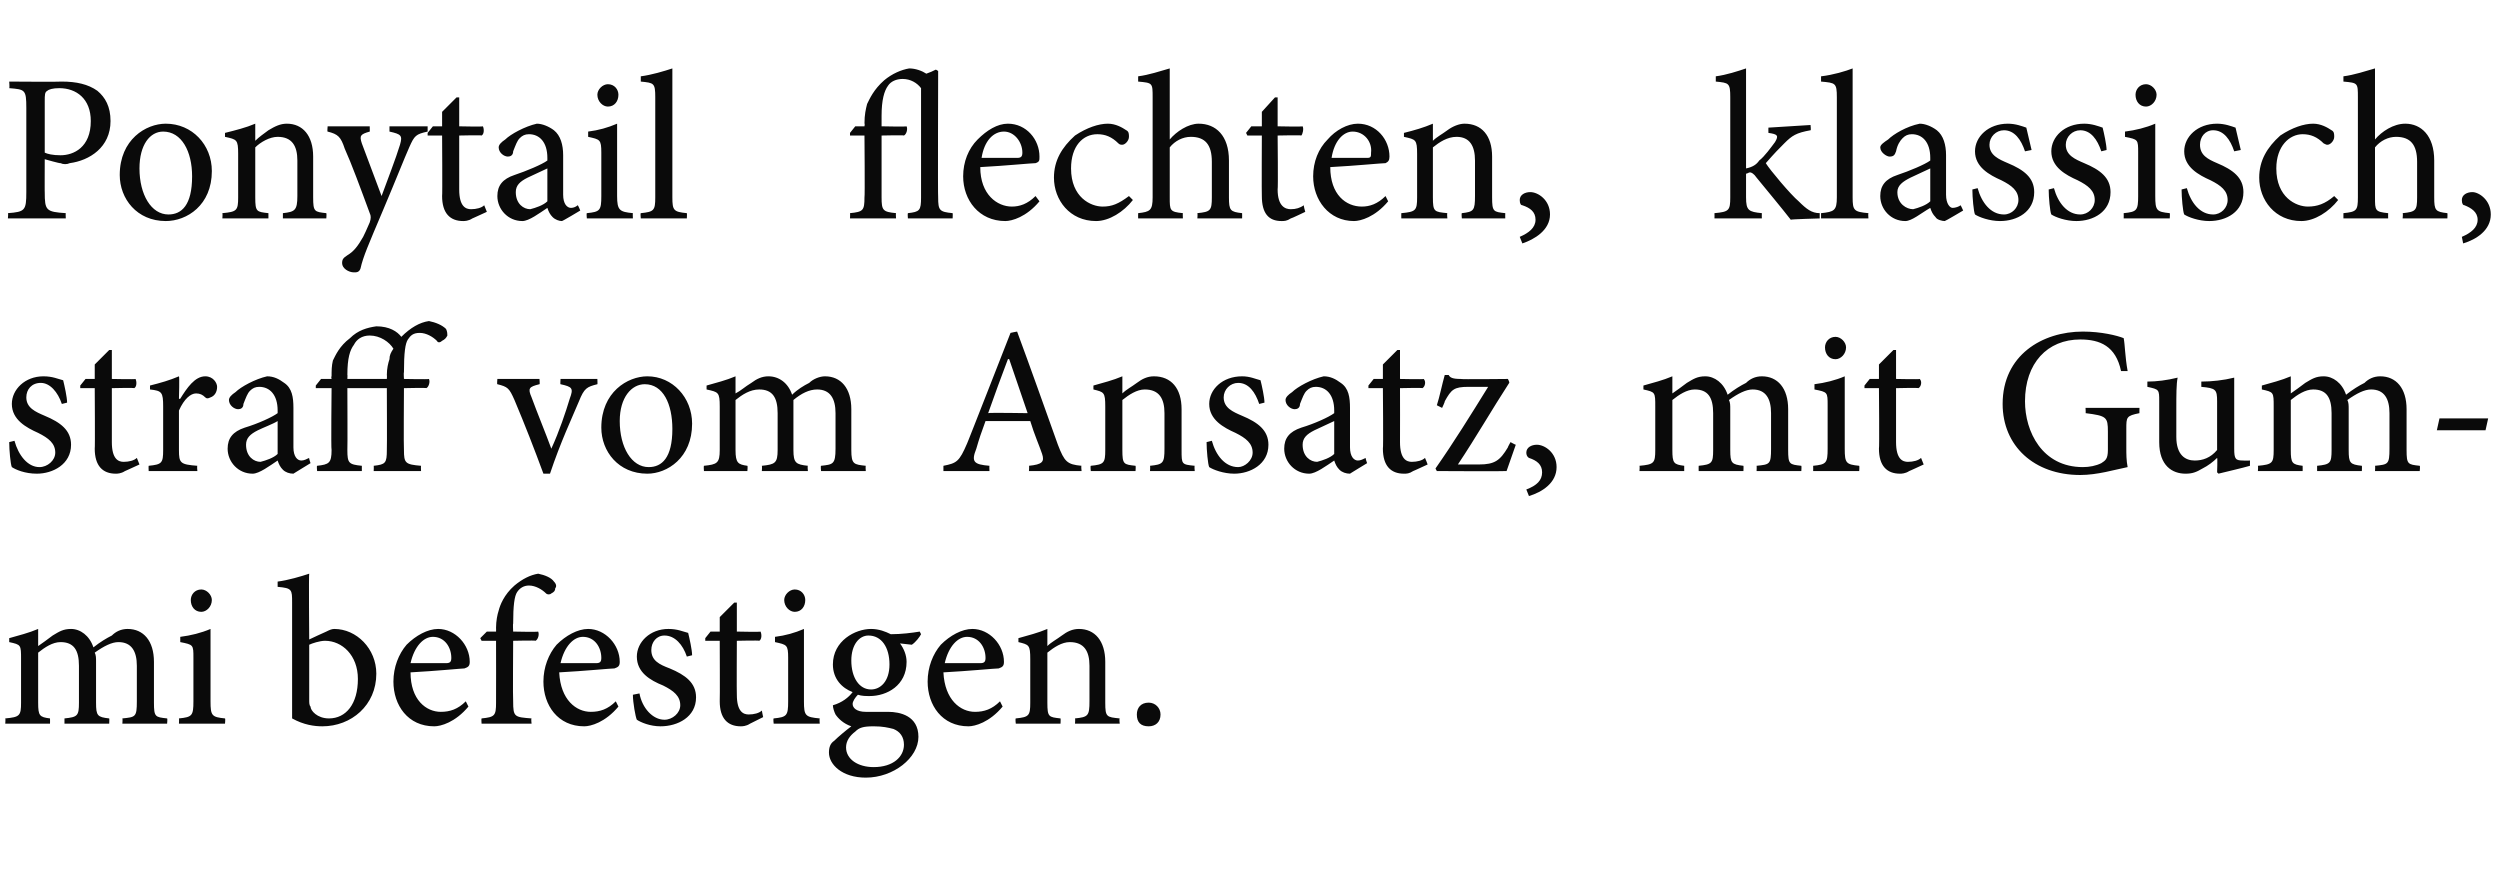 <?xml version="1.0" standalone="no"?><!DOCTYPE svg PUBLIC "-//W3C//DTD SVG 1.1//EN" "http://www.w3.org/Graphics/SVG/1.1/DTD/svg11.dtd"><svg xmlns="http://www.w3.org/2000/svg" version="1.1" width="190px" height="66.4px" viewBox="0 -5 190 66.4" style="top:-5px">  <desc>Ponytail flechten, klassisch, straff vom Ansatz, mit Gummi befestigen.</desc>  <defs/>  <g id="Polygon92281">    <path d="M 9.3 50 C 9.3 50 9.33 49.62 9.3 49.6 C 10.3 49.5 10.4 49.5 10.4 48.3 C 10.4 48.3 10.4 45.6 10.4 45.6 C 10.4 44.5 10 43.8 9 43.8 C 8.5 43.8 7.9 44.1 7.2 44.6 C 7.3 44.8 7.3 45 7.3 45.3 C 7.3 45.3 7.3 48.4 7.3 48.4 C 7.3 49.4 7.4 49.5 8.3 49.6 C 8.32 49.62 8.3 50 8.3 50 L 4.9 50 C 4.9 50 4.9 49.62 4.9 49.6 C 5.9 49.5 6 49.4 6 48.4 C 6 48.4 6 45.6 6 45.6 C 6 44.4 5.6 43.8 4.6 43.8 C 4 43.8 3.4 44.2 2.9 44.6 C 2.9 44.6 2.9 48.4 2.9 48.4 C 2.9 49.4 3 49.5 3.8 49.6 C 3.81 49.62 3.8 50 3.8 50 L 0.4 50 C 0.4 50 0.43 49.62 0.4 49.6 C 1.5 49.5 1.6 49.4 1.6 48.4 C 1.6 48.4 1.6 45.1 1.6 45.1 C 1.6 44 1.6 44 0.7 43.8 C 0.7 43.8 0.7 43.5 0.7 43.5 C 1.4 43.3 2.2 43.1 2.9 42.8 C 2.9 42.8 2.9 44.1 2.9 44.1 C 3.2 43.9 3.6 43.6 4 43.3 C 4.5 43 4.8 42.8 5.4 42.8 C 6.1 42.8 6.8 43.3 7.1 44.2 C 7.6 43.8 8.1 43.5 8.5 43.3 C 8.8 43 9.2 42.8 9.7 42.8 C 10.9 42.8 11.7 43.7 11.7 45.3 C 11.7 45.3 11.7 48.4 11.7 48.4 C 11.7 49.5 11.8 49.5 12.7 49.6 C 12.74 49.62 12.7 50 12.7 50 L 9.3 50 Z M 14.5 40.6 C 14.5 40.2 14.8 39.8 15.3 39.8 C 15.7 39.8 16.1 40.2 16.1 40.6 C 16.1 41.1 15.7 41.5 15.3 41.5 C 14.8 41.5 14.5 41.1 14.5 40.6 Z M 13.6 50 C 13.6 50 13.62 49.62 13.6 49.6 C 14.6 49.5 14.7 49.4 14.7 48.3 C 14.7 48.3 14.7 45 14.7 45 C 14.7 44 14.7 44 13.7 43.8 C 13.7 43.8 13.7 43.4 13.7 43.4 C 14.5 43.3 15.3 43.1 16 42.8 C 16 42.8 16 48.3 16 48.3 C 16 49.4 16.1 49.5 17.1 49.6 C 17.14 49.62 17.1 50 17.1 50 L 13.6 50 Z M 24.8 43 C 25 42.9 25.2 42.8 25.4 42.8 C 27.1 42.8 28.6 44.3 28.6 46.2 C 28.6 48.6 26.7 50.2 24.5 50.2 C 23.9 50.2 23.1 50.1 22.2 49.6 C 22.2 49.6 22.2 40.8 22.2 40.8 C 22.2 39.8 22.2 39.7 21.1 39.6 C 21.1 39.6 21.1 39.2 21.1 39.2 C 21.9 39.1 22.9 38.8 23.5 38.6 C 23.46 38.64 23.5 43.6 23.5 43.6 C 23.5 43.6 24.75 43.01 24.8 43 Z M 23.5 48.2 C 23.5 48.4 23.5 48.6 23.6 48.7 C 23.6 49 24.1 49.6 25 49.6 C 26.3 49.6 27.2 48.5 27.2 46.6 C 27.2 44.8 26 43.7 24.7 43.7 C 24.3 43.7 23.7 43.9 23.5 44 C 23.5 44 23.5 48.2 23.5 48.2 Z M 35.6 48.7 C 34.6 49.9 33.5 50.2 33 50.2 C 31 50.2 29.9 48.6 29.9 46.8 C 29.9 45.7 30.3 44.7 30.9 44 C 31.6 43.3 32.5 42.8 33.3 42.8 C 34.6 42.8 35.7 44 35.7 45.3 C 35.7 45.6 35.6 45.7 35.3 45.8 C 35.1 45.8 33.1 46 31.2 46.1 C 31.2 48.2 32.4 49.1 33.5 49.1 C 34.2 49.1 34.8 48.9 35.4 48.3 C 35.4 48.3 35.6 48.7 35.6 48.7 Z M 31.2 45.4 C 32.1 45.4 33 45.4 33.9 45.4 C 34.2 45.4 34.3 45.3 34.3 45 C 34.3 44.2 33.8 43.4 32.9 43.4 C 32.2 43.4 31.5 44.1 31.2 45.4 Z M 37.7 43 C 37.7 43 37.71 42.69 37.7 42.7 C 37.7 42.2 37.8 41.7 37.9 41.4 C 38 41 38.3 40.2 39.1 39.5 C 39.7 39 40.3 38.7 40.9 38.6 C 41.4 38.7 41.9 38.9 42.1 39.2 C 42.3 39.4 42.3 39.6 42.2 39.7 C 42.2 39.9 42.1 40 41.9 40.1 C 41.8 40.2 41.6 40.2 41.5 40.1 C 41.2 39.8 40.7 39.5 40.2 39.5 C 39.8 39.5 39.5 39.7 39.3 40 C 39.1 40.3 39 41 39 42.4 C 38.97 42.4 39 43 39 43 C 39 43 40.86 43.04 40.9 43 C 41 43.2 40.9 43.6 40.7 43.7 C 40.7 43.66 39 43.7 39 43.7 C 39 43.7 38.97 48.27 39 48.3 C 39 49.5 39.1 49.5 40.4 49.6 C 40.35 49.63 40.4 50 40.4 50 L 36.6 50 C 36.6 50 36.57 49.62 36.6 49.6 C 37.6 49.5 37.7 49.4 37.7 48.4 C 37.71 48.38 37.7 43.7 37.7 43.7 L 36.6 43.7 L 36.5 43.5 L 37 43 L 37.7 43 Z M 47 48.7 C 46 49.9 44.9 50.2 44.4 50.2 C 42.4 50.2 41.3 48.6 41.3 46.8 C 41.3 45.7 41.7 44.7 42.3 44 C 43 43.3 43.9 42.8 44.7 42.8 C 46 42.8 47.1 44 47.1 45.3 C 47.1 45.6 47 45.7 46.7 45.8 C 46.4 45.8 44.4 46 42.5 46.1 C 42.6 48.2 43.8 49.1 44.9 49.1 C 45.6 49.1 46.2 48.9 46.8 48.3 C 46.8 48.3 47 48.7 47 48.7 Z M 42.6 45.4 C 43.5 45.4 44.4 45.4 45.3 45.4 C 45.6 45.4 45.7 45.3 45.7 45 C 45.7 44.2 45.2 43.4 44.3 43.4 C 43.6 43.4 42.9 44.1 42.6 45.4 Z M 52.2 44.9 C 51.9 44 51.3 43.3 50.5 43.3 C 49.9 43.3 49.5 43.8 49.5 44.4 C 49.5 45.2 50.1 45.5 50.9 45.8 C 52.1 46.3 52.9 46.9 52.9 48 C 52.9 49.5 51.5 50.2 50.2 50.2 C 49.4 50.2 48.7 49.9 48.4 49.7 C 48.3 49.5 48.1 48.4 48.1 47.8 C 48.1 47.8 48.6 47.7 48.6 47.7 C 48.8 48.8 49.6 49.7 50.5 49.7 C 51.1 49.7 51.7 49.2 51.7 48.6 C 51.7 47.9 51.2 47.5 50.4 47.1 C 49.4 46.7 48.4 46.1 48.4 44.9 C 48.4 43.8 49.4 42.8 50.8 42.8 C 51.5 42.8 51.9 43 52.3 43.1 C 52.4 43.5 52.6 44.4 52.6 44.8 C 52.6 44.8 52.2 44.9 52.2 44.9 Z M 57 50 C 56.7 50.2 56.4 50.2 56.3 50.2 C 55.3 50.2 54.7 49.6 54.7 48.3 C 54.72 48.32 54.7 43.7 54.7 43.7 L 53.6 43.7 L 53.6 43.5 L 54 43 L 54.7 43 L 54.7 41.9 L 55.8 40.8 L 56 40.8 L 56 43 C 56 43 57.79 43.04 57.8 43 C 57.9 43.2 57.9 43.6 57.7 43.7 C 57.69 43.66 56 43.7 56 43.7 C 56 43.7 55.98 47.78 56 47.8 C 56 49.1 56.5 49.3 56.9 49.3 C 57.3 49.3 57.7 49.2 57.9 49 C 57.9 49.04 58 49.5 58 49.5 C 58 49.5 56.96 50.02 57 50 Z M 59.6 40.6 C 59.6 40.2 60 39.8 60.4 39.8 C 60.9 39.8 61.2 40.2 61.2 40.6 C 61.2 41.1 60.9 41.5 60.4 41.5 C 60 41.5 59.6 41.1 59.6 40.6 Z M 58.8 50 C 58.8 50 58.75 49.62 58.8 49.6 C 59.8 49.5 59.9 49.4 59.9 48.3 C 59.9 48.3 59.9 45 59.9 45 C 59.9 44 59.8 44 58.9 43.8 C 58.9 43.8 58.9 43.4 58.9 43.4 C 59.7 43.3 60.4 43.1 61.1 42.8 C 61.1 42.8 61.1 48.3 61.1 48.3 C 61.1 49.4 61.2 49.5 62.3 49.6 C 62.27 49.62 62.3 50 62.3 50 L 58.8 50 Z M 70 43.2 C 69.9 43.4 69.6 43.8 69.3 44 C 69.3 44 68.4 43.9 68.4 43.9 C 68.7 44.3 68.9 44.8 68.9 45.3 C 68.9 47.1 67.4 47.9 66.1 47.9 C 65.8 47.9 65.5 47.9 65.2 47.8 C 65 48 64.8 48.3 64.8 48.5 C 64.8 48.8 65.1 49.1 65.8 49.1 C 66.4 49.1 66.9 49.1 67.5 49.1 C 68.4 49.1 69.8 49.4 69.8 51 C 69.8 52.6 67.9 54.1 65.8 54.1 C 64 54.1 63 53.1 63 52.2 C 63 51.8 63.1 51.5 63.4 51.3 C 63.7 51 64.3 50.5 64.7 50.2 C 64.1 50 63.7 49.6 63.5 49.3 C 63.4 49.1 63.3 48.8 63.3 48.6 C 64 48.4 64.5 48 64.8 47.6 C 64 47.3 63.3 46.6 63.3 45.5 C 63.3 43.7 65 42.8 66.2 42.8 C 66.8 42.8 67.3 43 67.7 43.2 C 68.5 43.2 69.3 43.1 69.9 43 C 69.9 43 70 43.2 70 43.2 Z M 64.7 45.2 C 64.7 46.5 65.3 47.4 66.2 47.4 C 66.9 47.4 67.6 46.8 67.6 45.5 C 67.6 44.2 67 43.3 66 43.3 C 65.3 43.3 64.7 44 64.7 45.2 Z M 65 50.6 C 64.6 50.9 64.3 51.3 64.3 51.8 C 64.3 52.7 65.2 53.3 66.4 53.3 C 67.9 53.3 68.7 52.5 68.7 51.6 C 68.7 51 68.4 50.6 67.9 50.4 C 67.5 50.3 67.1 50.2 66.4 50.2 C 65.6 50.2 65.3 50.3 65 50.6 Z M 76.2 48.7 C 75.2 49.9 74.1 50.2 73.6 50.2 C 71.6 50.2 70.5 48.6 70.5 46.8 C 70.5 45.7 70.9 44.7 71.5 44 C 72.2 43.3 73.1 42.8 73.9 42.8 C 75.2 42.8 76.3 44 76.3 45.3 C 76.3 45.6 76.2 45.7 75.9 45.8 C 75.6 45.8 73.6 46 71.7 46.1 C 71.8 48.2 73 49.1 74.1 49.1 C 74.8 49.1 75.4 48.9 76 48.3 C 76 48.3 76.2 48.7 76.2 48.7 Z M 71.8 45.4 C 72.7 45.4 73.6 45.4 74.5 45.4 C 74.8 45.4 74.9 45.3 74.9 45 C 74.9 44.2 74.4 43.4 73.5 43.4 C 72.8 43.4 72.1 44.1 71.8 45.4 Z M 81.7 50 C 81.7 50 81.73 49.62 81.7 49.6 C 82.7 49.5 82.8 49.4 82.8 48.3 C 82.8 48.3 82.8 45.6 82.8 45.6 C 82.8 44.5 82.4 43.8 81.3 43.8 C 80.7 43.8 80.1 44.2 79.6 44.6 C 79.6 44.6 79.6 48.4 79.6 48.4 C 79.6 49.5 79.7 49.5 80.6 49.6 C 80.62 49.62 80.6 50 80.6 50 L 77.2 50 C 77.2 50 77.15 49.62 77.2 49.6 C 78.2 49.5 78.3 49.4 78.3 48.4 C 78.3 48.4 78.3 45.1 78.3 45.1 C 78.3 44 78.2 44 77.4 43.8 C 77.4 43.8 77.4 43.5 77.4 43.5 C 78.1 43.3 78.9 43.1 79.6 42.8 C 79.6 42.8 79.6 44.1 79.6 44.1 C 79.9 43.8 80.3 43.6 80.7 43.3 C 81.1 43 81.5 42.8 82 42.8 C 83.2 42.8 84 43.7 84 45.3 C 84 45.3 84 48.4 84 48.4 C 84 49.5 84.1 49.5 85.1 49.6 C 85.05 49.62 85.1 50 85.1 50 L 81.7 50 Z M 86.4 49.3 C 86.4 48.8 86.7 48.4 87.3 48.4 C 87.8 48.4 88.2 48.8 88.2 49.3 C 88.2 49.9 87.8 50.2 87.3 50.2 C 86.7 50.2 86.4 49.9 86.4 49.3 Z " stroke="none" fill="#0a0a0a"/>  </g>  <g id="Polygon92280">    <path d="M 4.7 25.7 C 4.4 24.8 3.8 24.1 3.1 24.1 C 2.4 24.1 2 24.6 2 25.2 C 2 26 2.7 26.3 3.4 26.6 C 4.6 27.1 5.4 27.7 5.4 28.8 C 5.4 30.3 4 31 2.8 31 C 1.9 31 1.2 30.7 0.9 30.5 C 0.8 30.3 0.7 29.2 0.7 28.6 C 0.7 28.6 1.1 28.5 1.1 28.5 C 1.4 29.6 2.1 30.5 3 30.5 C 3.6 30.5 4.2 30 4.2 29.4 C 4.2 28.7 3.7 28.3 2.9 27.9 C 2 27.5 0.9 26.9 0.9 25.7 C 0.9 24.6 1.9 23.6 3.3 23.6 C 4 23.6 4.4 23.8 4.8 23.9 C 4.9 24.3 5.1 25.2 5.1 25.6 C 5.1 25.6 4.7 25.7 4.7 25.7 Z M 9.5 30.8 C 9.2 31 8.9 31 8.8 31 C 7.8 31 7.2 30.4 7.2 29.1 C 7.23 29.12 7.2 24.5 7.2 24.5 L 6.1 24.5 L 6.1 24.3 L 6.5 23.8 L 7.2 23.8 L 7.2 22.7 L 8.3 21.6 L 8.5 21.6 L 8.5 23.8 C 8.5 23.8 10.3 23.84 10.3 23.8 C 10.4 24 10.4 24.4 10.2 24.5 C 10.21 24.46 8.5 24.5 8.5 24.5 C 8.5 24.5 8.5 28.58 8.5 28.6 C 8.5 29.9 9 30.1 9.4 30.1 C 9.8 30.1 10.2 30 10.4 29.8 C 10.42 29.84 10.6 30.3 10.6 30.3 C 10.6 30.3 9.47 30.82 9.5 30.8 Z M 13.7 25.3 C 14.2 24.5 14.8 23.6 15.6 23.6 C 16.2 23.6 16.5 24.1 16.5 24.4 C 16.5 24.8 16.3 25.1 16 25.2 C 15.8 25.3 15.7 25.3 15.6 25.2 C 15.4 25 15.2 24.9 14.9 24.9 C 14.5 24.9 14 25.3 13.6 26.2 C 13.6 26.2 13.6 29.2 13.6 29.2 C 13.6 30.2 13.7 30.3 15 30.4 C 14.96 30.42 15 30.8 15 30.8 L 11.3 30.8 C 11.3 30.8 11.28 30.42 11.3 30.4 C 12.3 30.3 12.4 30.2 12.4 29.2 C 12.4 29.2 12.4 25.9 12.4 25.9 C 12.4 24.8 12.3 24.7 11.4 24.6 C 11.4 24.6 11.4 24.3 11.4 24.3 C 12.2 24.1 12.9 23.9 13.6 23.6 C 13.65 23.6 13.6 25.3 13.6 25.3 C 13.6 25.3 13.68 25.34 13.7 25.3 Z M 22.3 31 C 22 31 21.7 30.9 21.5 30.7 C 21.3 30.5 21.2 30.3 21.1 30 C 20.5 30.4 19.7 31 19.2 31 C 18.1 31 17.3 30.1 17.3 29.1 C 17.3 28.3 17.7 27.8 18.6 27.5 C 19.6 27.2 20.7 26.7 21.1 26.4 C 21.1 26.4 21.1 26.2 21.1 26.2 C 21.1 25 20.5 24.4 19.7 24.4 C 19.4 24.4 19.2 24.5 19 24.7 C 18.8 24.9 18.7 25.2 18.5 25.7 C 18.5 26 18.3 26.1 18.1 26.1 C 17.8 26.1 17.4 25.8 17.4 25.4 C 17.4 25.2 17.6 25 17.9 24.8 C 18.3 24.4 19.4 23.8 20.3 23.6 C 20.8 23.6 21.2 23.8 21.6 24.1 C 22.2 24.5 22.3 25.2 22.3 26 C 22.3 26 22.3 29 22.3 29 C 22.3 29.7 22.6 30 22.9 30 C 23.1 30 23.3 29.9 23.5 29.8 C 23.46 29.79 23.6 30.2 23.6 30.2 C 23.6 30.2 22.26 31.02 22.3 31 Z M 21.1 27 C 20.8 27.2 20 27.5 19.6 27.7 C 19 28 18.7 28.3 18.7 28.8 C 18.7 29.7 19.3 30.1 19.8 30.1 C 20.2 30 20.8 29.8 21.1 29.5 C 21.1 29.5 21.1 27 21.1 27 Z M 25.2 23.6 C 25.2 23.2 25.2 22.8 25.3 22.4 C 25.5 22 25.8 21.3 26.6 20.7 C 27.2 20.1 27.9 19.9 28.6 19.8 C 29.6 19.8 30.2 20.2 30.5 20.6 C 31.2 19.9 31.9 19.5 32.6 19.4 C 33.1 19.5 33.6 19.7 33.9 20 C 34 20.2 34 20.4 34 20.5 C 33.9 20.7 33.8 20.8 33.6 20.9 C 33.5 21 33.3 21.1 33.2 20.9 C 32.9 20.6 32.4 20.3 31.9 20.3 C 31.4 20.3 31.2 20.5 31 20.8 C 30.8 21.1 30.7 21.8 30.7 23.3 C 30.67 23.3 30.7 23.8 30.7 23.8 C 30.7 23.8 32.59 23.84 32.6 23.8 C 32.7 24 32.6 24.4 32.4 24.5 C 32.45 24.46 30.7 24.5 30.7 24.5 C 30.7 24.5 30.67 29.17 30.7 29.2 C 30.7 30.2 30.8 30.3 32 30.4 C 31.98 30.43 32 30.8 32 30.8 L 28.4 30.8 C 28.4 30.8 28.42 30.43 28.4 30.4 C 29.3 30.3 29.4 30.2 29.4 29.2 C 29.42 29.17 29.4 24.5 29.4 24.5 L 26.4 24.5 C 26.4 24.5 26.42 29.17 26.4 29.2 C 26.4 30.2 26.5 30.3 27.5 30.4 C 27.5 30.43 27.5 30.8 27.5 30.8 L 24.1 30.8 C 24.1 30.8 24.06 30.42 24.1 30.4 C 25 30.3 25.2 30.2 25.2 29.2 C 25.15 29.17 25.2 24.5 25.2 24.5 L 24 24.5 L 24 24.3 L 24.4 23.8 L 25.2 23.8 C 25.2 23.8 25.15 23.63 25.2 23.6 Z M 29.4 23.5 C 29.4 23 29.5 22.6 29.6 22.3 C 29.6 22 29.7 21.8 29.9 21.5 C 29.6 21 28.9 20.5 28.1 20.5 C 27.5 20.5 27.1 20.8 26.9 21.2 C 26.6 21.6 26.4 22.2 26.4 23.5 C 26.42 23.46 26.4 23.8 26.4 23.8 L 29.4 23.8 C 29.4 23.8 29.42 23.54 29.4 23.5 Z M 45.4 24.2 C 44.6 24.4 44.4 24.5 44 25.5 C 43.5 26.7 42.6 28.6 41.8 31 C 41.8 31 41.3 31 41.3 31 C 40.6 29.1 39.9 27.3 39.1 25.4 C 38.7 24.5 38.6 24.4 37.8 24.2 C 37.76 24.24 37.8 23.8 37.8 23.8 L 41 23.8 C 41 23.8 41.04 24.24 41 24.2 C 40.2 24.4 40.1 24.5 40.4 25.2 C 40.8 26.3 41.5 28 41.9 29.1 C 42.5 27.8 43 26.3 43.3 25.3 C 43.6 24.5 43.5 24.4 42.6 24.2 C 42.57 24.24 42.6 23.8 42.6 23.8 L 45.4 23.8 C 45.4 23.8 45.42 24.24 45.4 24.2 Z M 52.6 27.2 C 52.6 29.8 50.7 31 49.2 31 C 47 31 45.7 29.3 45.7 27.5 C 45.7 24.8 47.7 23.6 49.2 23.6 C 51.1 23.6 52.6 25.2 52.6 27.2 Z M 47.1 27 C 47.1 29 48 30.5 49.3 30.5 C 50.3 30.5 51.1 29.8 51.1 27.6 C 51.1 25.7 50.4 24.2 49 24.2 C 48 24.2 47.1 25.2 47.1 27 Z M 62.4 30.8 C 62.4 30.8 62.36 30.42 62.4 30.4 C 63.3 30.3 63.5 30.3 63.5 29.1 C 63.5 29.1 63.5 26.4 63.5 26.4 C 63.5 25.3 63.1 24.6 62.1 24.6 C 61.5 24.6 60.9 24.9 60.3 25.4 C 60.3 25.6 60.3 25.8 60.3 26.1 C 60.3 26.1 60.3 29.2 60.3 29.2 C 60.3 30.2 60.5 30.3 61.4 30.4 C 61.36 30.42 61.4 30.8 61.4 30.8 L 57.9 30.8 C 57.9 30.8 57.93 30.42 57.9 30.4 C 58.9 30.3 59.1 30.2 59.1 29.2 C 59.1 29.2 59.1 26.4 59.1 26.4 C 59.1 25.2 58.7 24.6 57.7 24.6 C 57 24.6 56.4 25 55.9 25.4 C 55.9 25.4 55.9 29.2 55.9 29.2 C 55.9 30.2 56.1 30.3 56.8 30.4 C 56.84 30.42 56.8 30.8 56.8 30.8 L 53.5 30.8 C 53.5 30.8 53.47 30.42 53.5 30.4 C 54.5 30.3 54.7 30.2 54.7 29.2 C 54.7 29.2 54.7 25.9 54.7 25.9 C 54.7 24.8 54.6 24.8 53.7 24.6 C 53.7 24.6 53.7 24.3 53.7 24.3 C 54.4 24.1 55.2 23.9 55.9 23.6 C 55.9 23.6 55.9 24.9 55.9 24.9 C 56.3 24.7 56.6 24.4 57.1 24.1 C 57.5 23.8 57.9 23.6 58.4 23.6 C 59.2 23.6 59.9 24.1 60.2 25 C 60.6 24.6 61.1 24.3 61.5 24.1 C 61.8 23.8 62.3 23.6 62.7 23.6 C 63.9 23.6 64.7 24.5 64.7 26.1 C 64.7 26.1 64.7 29.2 64.7 29.2 C 64.7 30.3 64.9 30.3 65.8 30.4 C 65.77 30.42 65.8 30.8 65.8 30.8 L 62.4 30.8 Z M 78.2 30.8 C 78.2 30.8 78.23 30.38 78.2 30.4 C 79.2 30.3 79.4 30.1 79.2 29.5 C 79 28.9 78.6 28 78.3 27 C 78.3 27 74.9 27 74.9 27 C 74.6 27.8 74.4 28.4 74.2 29.1 C 73.8 30.1 74 30.3 75.2 30.4 C 75.18 30.38 75.2 30.8 75.2 30.8 L 71.7 30.8 C 71.7 30.8 71.7 30.38 71.7 30.4 C 72.7 30.2 72.9 30.1 73.5 28.7 C 73.5 28.74 76.8 20.3 76.8 20.3 C 76.8 20.3 77.3 20.19 77.3 20.2 C 78.3 22.9 79.4 26 80.4 28.8 C 80.9 30.1 81.1 30.3 82.2 30.4 C 82.15 30.38 82.2 30.8 82.2 30.8 L 78.2 30.8 Z M 76.7 22.3 C 76.7 22.3 76.63 22.27 76.6 22.3 C 76.1 23.6 75.6 25 75.1 26.4 C 75.13 26.35 78.1 26.4 78.1 26.4 L 76.7 22.3 Z M 87.4 30.8 C 87.4 30.8 87.43 30.42 87.4 30.4 C 88.4 30.3 88.5 30.2 88.5 29.1 C 88.5 29.1 88.5 26.4 88.5 26.4 C 88.5 25.3 88.1 24.6 87 24.6 C 86.4 24.6 85.8 25 85.3 25.4 C 85.3 25.4 85.3 29.2 85.3 29.2 C 85.3 30.3 85.4 30.3 86.3 30.4 C 86.33 30.42 86.3 30.8 86.3 30.8 L 82.9 30.8 C 82.9 30.8 82.86 30.42 82.9 30.4 C 83.9 30.3 84 30.2 84 29.2 C 84 29.2 84 25.9 84 25.9 C 84 24.8 83.9 24.8 83.1 24.6 C 83.1 24.6 83.1 24.3 83.1 24.3 C 83.8 24.1 84.6 23.9 85.3 23.6 C 85.3 23.6 85.3 24.9 85.3 24.9 C 85.6 24.6 86 24.4 86.4 24.1 C 86.8 23.8 87.2 23.6 87.7 23.6 C 89 23.6 89.8 24.5 89.8 26.1 C 89.8 26.1 89.8 29.2 89.8 29.2 C 89.8 30.3 89.8 30.3 90.8 30.4 C 90.76 30.42 90.8 30.8 90.8 30.8 L 87.4 30.8 Z M 95.7 25.7 C 95.4 24.8 94.9 24.1 94.1 24.1 C 93.5 24.1 93 24.6 93 25.2 C 93 26 93.7 26.3 94.4 26.6 C 95.6 27.1 96.4 27.7 96.4 28.8 C 96.4 30.3 95 31 93.8 31 C 93 31 92.2 30.7 91.9 30.5 C 91.8 30.3 91.7 29.2 91.7 28.6 C 91.7 28.6 92.1 28.5 92.1 28.5 C 92.4 29.6 93.1 30.5 94.1 30.5 C 94.6 30.5 95.2 30 95.2 29.4 C 95.2 28.7 94.7 28.3 93.9 27.9 C 93 27.5 91.9 26.9 91.9 25.7 C 91.9 24.6 92.9 23.6 94.4 23.6 C 95 23.6 95.4 23.8 95.8 23.9 C 95.9 24.3 96.1 25.2 96.1 25.6 C 96.1 25.6 95.7 25.7 95.7 25.7 Z M 102.6 31 C 102.3 31 102 30.9 101.8 30.7 C 101.6 30.5 101.5 30.3 101.4 30 C 100.8 30.4 100 31 99.5 31 C 98.4 31 97.6 30.1 97.6 29.1 C 97.6 28.3 98 27.8 98.9 27.5 C 99.9 27.2 101 26.7 101.4 26.4 C 101.4 26.4 101.4 26.2 101.4 26.2 C 101.4 25 100.8 24.4 100 24.4 C 99.7 24.4 99.5 24.5 99.3 24.7 C 99.1 24.9 99 25.2 98.8 25.7 C 98.8 26 98.6 26.1 98.4 26.1 C 98.1 26.1 97.7 25.8 97.7 25.4 C 97.7 25.2 97.9 25 98.2 24.8 C 98.6 24.4 99.7 23.8 100.6 23.6 C 101.1 23.6 101.5 23.8 101.9 24.1 C 102.5 24.5 102.6 25.2 102.6 26 C 102.6 26 102.6 29 102.6 29 C 102.6 29.7 102.9 30 103.2 30 C 103.4 30 103.6 29.9 103.8 29.8 C 103.75 29.79 103.9 30.2 103.9 30.2 C 103.9 30.2 102.55 31.02 102.6 31 Z M 101.4 27 C 101 27.2 100.3 27.5 99.9 27.7 C 99.3 28 99 28.3 99 28.8 C 99 29.7 99.6 30.1 100.1 30.1 C 100.5 30 101.1 29.8 101.4 29.5 C 101.4 29.5 101.4 27 101.4 27 Z M 107.4 30.8 C 107.1 31 106.9 31 106.7 31 C 105.7 31 105.1 30.4 105.1 29.1 C 105.14 29.12 105.1 24.5 105.1 24.5 L 104 24.5 L 104 24.3 L 104.4 23.8 L 105.1 23.8 L 105.1 22.7 L 106.2 21.6 L 106.4 21.6 L 106.4 23.8 C 106.4 23.8 108.22 23.84 108.2 23.8 C 108.4 24 108.3 24.4 108.1 24.5 C 108.12 24.46 106.4 24.5 106.4 24.5 C 106.4 24.5 106.41 28.58 106.4 28.6 C 106.4 29.9 106.9 30.1 107.3 30.1 C 107.7 30.1 108.1 30 108.3 29.8 C 108.33 29.84 108.5 30.3 108.5 30.3 C 108.5 30.3 107.38 30.82 107.4 30.8 Z M 115.2 28.8 C 115 29.4 114.7 30.2 114.5 30.8 C 114.46 30.83 109.2 30.8 109.2 30.8 C 109.2 30.8 109.08 30.59 109.1 30.6 C 110.5 28.6 111.8 26.5 113.1 24.4 C 112.5 24.4 112 24.4 111.6 24.4 C 110.5 24.4 110.3 24.6 109.8 25.5 C 109.83 25.52 109.6 26 109.6 26 C 109.6 26 109.21 25.81 109.2 25.8 C 109.4 25.2 109.6 24.2 109.8 23.5 C 109.8 23.5 110.1 23.5 110.1 23.5 C 110.2 23.7 110.4 23.8 111 23.8 C 110.97 23.84 114.6 23.8 114.6 23.8 C 114.6 23.8 114.74 24.06 114.7 24.1 C 113.4 26.1 112.2 28.2 110.8 30.3 C 110.8 30.3 112.4 30.3 112.4 30.3 C 113.6 30.3 114 30 114.6 29 C 114.57 29.01 114.8 28.6 114.8 28.6 C 114.8 28.6 115.19 28.82 115.2 28.8 Z M 118.3 30.5 C 118.3 31.7 117.2 32.4 116.2 32.7 C 116.2 32.7 116 32.2 116 32.2 C 116.8 31.9 117.2 31.5 117.2 30.9 C 117.2 30.3 116.8 30 116.2 29.8 C 116.2 29.8 116 29.7 116 29.4 C 116 29 116.4 28.8 116.8 28.8 C 117.4 28.8 118.3 29.4 118.3 30.5 Z M 133.5 30.8 C 133.5 30.8 133.52 30.42 133.5 30.4 C 134.5 30.3 134.6 30.3 134.6 29.1 C 134.6 29.1 134.6 26.4 134.6 26.4 C 134.6 25.3 134.2 24.6 133.2 24.6 C 132.7 24.6 132.1 24.9 131.4 25.4 C 131.5 25.6 131.5 25.8 131.5 26.1 C 131.5 26.1 131.5 29.2 131.5 29.2 C 131.5 30.2 131.6 30.3 132.5 30.4 C 132.52 30.42 132.5 30.8 132.5 30.8 L 129.1 30.8 C 129.1 30.8 129.09 30.42 129.1 30.4 C 130.1 30.3 130.2 30.2 130.2 29.2 C 130.2 29.2 130.2 26.4 130.2 26.4 C 130.2 25.2 129.8 24.6 128.8 24.6 C 128.2 24.6 127.6 25 127.1 25.4 C 127.1 25.4 127.1 29.2 127.1 29.2 C 127.1 30.2 127.2 30.3 128 30.4 C 128 30.42 128 30.8 128 30.8 L 124.6 30.8 C 124.6 30.8 124.63 30.42 124.6 30.4 C 125.7 30.3 125.8 30.2 125.8 29.2 C 125.8 29.2 125.8 25.9 125.8 25.9 C 125.8 24.8 125.8 24.8 124.9 24.6 C 124.9 24.6 124.9 24.3 124.9 24.3 C 125.6 24.1 126.4 23.9 127.1 23.6 C 127.1 23.6 127.1 24.9 127.1 24.9 C 127.4 24.7 127.8 24.4 128.2 24.1 C 128.7 23.8 129 23.6 129.6 23.6 C 130.3 23.6 131 24.1 131.3 25 C 131.8 24.6 132.3 24.3 132.7 24.1 C 133 23.8 133.4 23.6 133.9 23.6 C 135.1 23.6 135.9 24.5 135.9 26.1 C 135.9 26.1 135.9 29.2 135.9 29.2 C 135.9 30.3 136 30.3 136.9 30.4 C 136.93 30.42 136.9 30.8 136.9 30.8 L 133.5 30.8 Z M 138.7 21.4 C 138.7 21 139 20.6 139.5 20.6 C 139.9 20.6 140.3 21 140.3 21.4 C 140.3 21.9 139.9 22.3 139.5 22.3 C 139 22.3 138.7 21.9 138.7 21.4 Z M 137.8 30.8 C 137.8 30.8 137.81 30.42 137.8 30.4 C 138.8 30.3 138.9 30.2 138.9 29.1 C 138.9 29.1 138.9 25.8 138.9 25.8 C 138.9 24.8 138.9 24.8 137.9 24.6 C 137.9 24.6 137.9 24.2 137.9 24.2 C 138.7 24.1 139.5 23.9 140.2 23.6 C 140.2 23.6 140.2 29.1 140.2 29.1 C 140.2 30.2 140.3 30.3 141.3 30.4 C 141.33 30.42 141.3 30.8 141.3 30.8 L 137.8 30.8 Z M 145.1 30.8 C 144.8 31 144.5 31 144.4 31 C 143.4 31 142.8 30.4 142.8 29.1 C 142.84 29.12 142.8 24.5 142.8 24.5 L 141.7 24.5 L 141.7 24.3 L 142.1 23.8 L 142.8 23.8 L 142.8 22.7 L 143.9 21.6 L 144.1 21.6 L 144.1 23.8 C 144.1 23.8 145.91 23.84 145.9 23.8 C 146.1 24 146 24.4 145.8 24.5 C 145.81 24.46 144.1 24.5 144.1 24.5 C 144.1 24.5 144.1 28.58 144.1 28.6 C 144.1 29.9 144.6 30.1 145 30.1 C 145.4 30.1 145.8 30 146 29.8 C 146.02 29.84 146.2 30.3 146.2 30.3 C 146.2 30.3 145.08 30.82 145.1 30.8 Z M 162.6 26.4 C 161.6 26.6 161.6 26.7 161.6 27.6 C 161.6 27.6 161.6 29 161.6 29 C 161.6 29.5 161.6 30 161.7 30.5 C 160.7 30.7 159.4 31.1 158.1 31.1 C 154.6 31.1 152.2 28.9 152.2 25.7 C 152.2 22 155.2 20.2 158.3 20.2 C 159.7 20.2 160.9 20.5 161.4 20.7 C 161.5 21.2 161.5 22.1 161.7 23.2 C 161.7 23.2 161.2 23.2 161.2 23.2 C 160.8 21.3 159.6 20.8 158.1 20.8 C 155.6 20.8 153.9 22.6 153.9 25.5 C 153.9 27.8 155.2 30.5 158.3 30.5 C 158.8 30.5 159.3 30.4 159.7 30.2 C 160 30 160.2 29.9 160.2 29.2 C 160.2 29.2 160.2 27.8 160.2 27.8 C 160.2 26.7 160.1 26.6 158.5 26.4 C 158.53 26.45 158.5 26 158.5 26 L 162.6 26 C 162.6 26 162.59 26.45 162.6 26.4 Z M 171 30.4 C 170.3 30.6 169.4 30.8 168.6 31 C 168.64 31.02 168.5 30.9 168.5 30.9 C 168.5 30.9 168.54 29.79 168.5 29.8 C 168.2 30.1 167.8 30.4 167.4 30.6 C 166.9 30.9 166.6 31 166.1 31 C 165.1 31 164.1 30.4 164.1 28.6 C 164.1 28.6 164.1 25.5 164.1 25.5 C 164.1 24.6 164.1 24.6 163.2 24.4 C 163.2 24.4 163.2 24 163.2 24 C 163.9 24 164.7 23.9 165.5 23.7 C 165.4 24.2 165.4 25 165.4 26.1 C 165.4 26.1 165.4 28.2 165.4 28.2 C 165.4 29.6 166.1 30 166.8 30 C 167.4 30 168 29.8 168.5 29.2 C 168.5 29.2 168.5 25.5 168.5 25.5 C 168.5 24.6 168.4 24.5 167.3 24.4 C 167.3 24.4 167.3 24 167.3 24 C 168.1 24 169 23.9 169.8 23.7 C 169.8 23.7 169.8 29.1 169.8 29.1 C 169.8 29.9 169.9 30 170.5 30 C 170.54 30.02 171 30 171 30 C 171 30 170.99 30.45 171 30.4 Z M 180.5 30.8 C 180.5 30.8 180.53 30.42 180.5 30.4 C 181.5 30.3 181.6 30.3 181.6 29.1 C 181.6 29.1 181.6 26.4 181.6 26.4 C 181.6 25.3 181.2 24.6 180.2 24.6 C 179.7 24.6 179.1 24.9 178.4 25.4 C 178.5 25.6 178.5 25.8 178.5 26.1 C 178.5 26.1 178.5 29.2 178.5 29.2 C 178.5 30.2 178.6 30.3 179.5 30.4 C 179.52 30.42 179.5 30.8 179.5 30.8 L 176.1 30.8 C 176.1 30.8 176.1 30.42 176.1 30.4 C 177.1 30.3 177.2 30.2 177.2 29.2 C 177.2 29.2 177.2 26.4 177.2 26.4 C 177.2 25.2 176.8 24.6 175.8 24.6 C 175.2 24.6 174.6 25 174.1 25.4 C 174.1 25.4 174.1 29.2 174.1 29.2 C 174.1 30.2 174.2 30.3 175 30.4 C 175.01 30.42 175 30.8 175 30.8 L 171.6 30.8 C 171.6 30.8 171.63 30.42 171.6 30.4 C 172.7 30.3 172.8 30.2 172.8 29.2 C 172.8 29.2 172.8 25.9 172.8 25.9 C 172.8 24.8 172.8 24.8 171.9 24.6 C 171.9 24.6 171.9 24.3 171.9 24.3 C 172.6 24.1 173.4 23.9 174.1 23.6 C 174.1 23.6 174.1 24.9 174.1 24.9 C 174.4 24.7 174.8 24.4 175.2 24.1 C 175.7 23.8 176 23.6 176.6 23.6 C 177.3 23.6 178 24.1 178.3 25 C 178.8 24.6 179.3 24.3 179.7 24.1 C 180 23.8 180.4 23.6 180.9 23.6 C 182.1 23.6 182.9 24.5 182.9 26.1 C 182.9 26.1 182.9 29.2 182.9 29.2 C 182.9 30.3 183 30.3 183.9 30.4 C 183.94 30.42 183.9 30.8 183.9 30.8 L 180.5 30.8 Z M 188.9 27.7 L 185.2 27.7 L 185.4 26.8 L 189.1 26.8 L 188.9 27.7 Z " stroke="none" fill="#0a0a0a"/>  </g>  <g id="Polygon92279">    <path d="M 4.7 1.2 C 5.8 1.2 6.7 1.4 7.4 1.9 C 8 2.4 8.4 3.1 8.4 4.2 C 8.4 6.2 6.8 7.2 5.3 7.4 C 5.1 7.5 4.8 7.5 4.6 7.4 C 4.58 7.44 3.4 7.1 3.4 7.1 C 3.4 7.1 3.39 9.65 3.4 9.6 C 3.4 11 3.5 11.1 5 11.2 C 4.98 11.18 5 11.6 5 11.6 L 0.6 11.6 C 0.6 11.6 0.64 11.18 0.6 11.2 C 1.9 11.1 2 11 2 9.6 C 2 9.6 2 3.2 2 3.2 C 2 1.8 1.9 1.8 0.7 1.7 C 0.74 1.68 0.7 1.2 0.7 1.2 C 0.7 1.2 4.69 1.23 4.7 1.2 Z M 3.4 6.6 C 3.6 6.7 4 6.8 4.6 6.8 C 5.6 6.8 6.9 6.2 6.9 4.2 C 6.9 2.5 5.8 1.7 4.5 1.7 C 4 1.7 3.7 1.8 3.6 1.9 C 3.4 2 3.4 2.2 3.4 2.7 C 3.4 2.7 3.4 6.6 3.4 6.6 Z M 16.1 8 C 16.1 10.6 14.2 11.8 12.6 11.8 C 10.4 11.8 9.1 10.1 9.1 8.3 C 9.1 5.6 11.1 4.4 12.6 4.4 C 14.6 4.4 16.1 6 16.1 8 Z M 10.6 7.8 C 10.6 9.8 11.5 11.3 12.8 11.3 C 13.8 11.3 14.6 10.6 14.6 8.4 C 14.6 6.5 13.8 5 12.4 5 C 11.4 5 10.6 6 10.6 7.8 Z M 21.5 11.6 C 21.5 11.6 21.5 11.22 21.5 11.2 C 22.4 11.1 22.6 11 22.6 9.9 C 22.6 9.9 22.6 7.2 22.6 7.2 C 22.6 6.1 22.2 5.4 21.1 5.4 C 20.5 5.4 19.8 5.8 19.4 6.2 C 19.4 6.2 19.4 10 19.4 10 C 19.4 11.1 19.5 11.1 20.4 11.2 C 20.4 11.22 20.4 11.6 20.4 11.6 L 16.9 11.6 C 16.9 11.6 16.93 11.22 16.9 11.2 C 18 11.1 18.1 11 18.1 10 C 18.1 10 18.1 6.7 18.1 6.7 C 18.1 5.6 18 5.6 17.1 5.4 C 17.1 5.4 17.1 5.1 17.1 5.1 C 17.9 4.9 18.7 4.7 19.4 4.4 C 19.4 4.4 19.4 5.7 19.4 5.7 C 19.7 5.4 20 5.2 20.4 4.9 C 20.9 4.6 21.3 4.4 21.8 4.4 C 23 4.4 23.8 5.3 23.8 6.9 C 23.8 6.9 23.8 10 23.8 10 C 23.8 11.1 23.9 11.1 24.8 11.2 C 24.83 11.22 24.8 11.6 24.8 11.6 L 21.5 11.6 Z M 32.5 5 C 31.6 5.2 31.5 5.3 31.1 6.2 C 30.7 7.1 30.2 8.4 29.1 11 C 28 13.6 27.6 14.5 27.4 15.4 C 27.3 15.7 27.1 15.7 26.9 15.7 C 26.5 15.7 26 15.4 26 15 C 26 14.7 26.1 14.6 26.4 14.4 C 26.9 14.1 27.2 13.7 27.6 13 C 27.9 12.4 28 12.1 28.1 11.9 C 28.2 11.6 28.2 11.4 28.1 11.2 C 27.4 9.3 26.7 7.4 26.2 6.3 C 25.9 5.4 25.7 5.2 24.9 5 C 24.86 5.04 24.9 4.6 24.9 4.6 L 28.1 4.6 C 28.1 4.6 28.11 5.04 28.1 5 C 27.4 5.2 27.3 5.3 27.5 5.9 C 27.5 5.9 29 9.9 29 9.9 C 29.4 8.8 30.1 7 30.4 6 C 30.6 5.3 30.5 5.2 29.6 5 C 29.6 5.04 29.6 4.6 29.6 4.6 L 32.5 4.6 C 32.5 4.6 32.5 5.04 32.5 5 Z M 35.9 11.6 C 35.6 11.8 35.3 11.8 35.2 11.8 C 34.2 11.8 33.6 11.2 33.6 9.9 C 33.63 9.92 33.6 5.3 33.6 5.3 L 32.5 5.3 L 32.5 5.1 L 32.9 4.6 L 33.6 4.6 L 33.6 3.5 L 34.7 2.4 L 34.9 2.4 L 34.9 4.6 C 34.9 4.6 36.7 4.64 36.7 4.6 C 36.8 4.8 36.8 5.2 36.6 5.3 C 36.61 5.26 34.9 5.3 34.9 5.3 C 34.9 5.3 34.9 9.38 34.9 9.4 C 34.9 10.7 35.4 10.9 35.8 10.9 C 36.2 10.9 36.6 10.8 36.8 10.6 C 36.82 10.64 37 11.1 37 11.1 C 37 11.1 35.87 11.62 35.9 11.6 Z M 42.7 11.8 C 42.5 11.8 42.2 11.7 42 11.5 C 41.8 11.3 41.7 11.1 41.6 10.8 C 41 11.2 40.2 11.8 39.7 11.8 C 38.6 11.8 37.8 10.9 37.8 9.9 C 37.8 9.1 38.2 8.6 39.1 8.3 C 40 8 41.2 7.5 41.6 7.2 C 41.6 7.2 41.6 7 41.6 7 C 41.6 5.8 41 5.2 40.2 5.2 C 39.9 5.2 39.7 5.3 39.5 5.5 C 39.3 5.7 39.2 6 39 6.5 C 39 6.8 38.8 6.9 38.6 6.9 C 38.3 6.9 37.9 6.6 37.9 6.2 C 37.9 6 38.1 5.8 38.4 5.6 C 38.8 5.2 39.9 4.6 40.8 4.4 C 41.2 4.4 41.7 4.6 42.1 4.9 C 42.6 5.3 42.8 6 42.8 6.8 C 42.8 6.8 42.8 9.8 42.8 9.8 C 42.8 10.5 43.1 10.8 43.4 10.8 C 43.6 10.8 43.8 10.7 43.9 10.6 C 43.94 10.59 44.1 11 44.1 11 C 44.1 11 42.74 11.82 42.7 11.8 Z M 41.6 7.8 C 41.2 8 40.5 8.3 40.1 8.5 C 39.5 8.8 39.2 9.1 39.2 9.6 C 39.2 10.5 39.8 10.9 40.3 10.9 C 40.7 10.8 41.3 10.6 41.6 10.3 C 41.6 10.3 41.6 7.8 41.6 7.8 Z M 45.4 2.2 C 45.4 1.8 45.8 1.4 46.2 1.4 C 46.7 1.4 47 1.8 47 2.2 C 47 2.7 46.7 3.1 46.2 3.1 C 45.8 3.1 45.4 2.7 45.4 2.2 Z M 44.6 11.6 C 44.6 11.6 44.56 11.22 44.6 11.2 C 45.6 11.1 45.7 11 45.7 9.9 C 45.7 9.9 45.7 6.6 45.7 6.6 C 45.7 5.6 45.6 5.6 44.7 5.4 C 44.7 5.4 44.7 5 44.7 5 C 45.5 4.9 46.2 4.7 46.9 4.4 C 46.9 4.4 46.9 9.9 46.9 9.9 C 46.9 11 47.1 11.1 48.1 11.2 C 48.08 11.22 48.1 11.6 48.1 11.6 L 44.6 11.6 Z M 48.7 11.6 C 48.7 11.6 48.66 11.22 48.7 11.2 C 49.7 11.1 49.8 11 49.8 10 C 49.8 10 49.8 2.4 49.8 2.4 C 49.8 1.3 49.7 1.3 48.7 1.2 C 48.7 1.2 48.7 0.8 48.7 0.8 C 49.5 0.7 50.5 0.4 51.1 0.2 C 51.1 0.2 51.1 10 51.1 10 C 51.1 11 51.2 11.1 52.2 11.2 C 52.22 11.22 52.2 11.6 52.2 11.6 L 48.7 11.6 Z M 69 11.6 C 69 11.6 68.97 11.22 69 11.2 C 69.9 11.1 70 11 70 10 C 70 10 70 1.7 70 1.7 C 69.7 1.3 69.2 1 68.6 1 C 68.1 1 67.7 1.2 67.5 1.5 C 67.2 1.9 67 2.6 67 3.8 C 67 3.79 67 4.6 67 4.6 C 67 4.6 68.87 4.64 68.9 4.6 C 69 4.8 68.9 5.2 68.7 5.3 C 68.71 5.26 67 5.3 67 5.3 C 67 5.3 67 10.03 67 10 C 67 11 67.1 11.1 68.1 11.2 C 68.07 11.22 68.1 11.6 68.1 11.6 L 64.6 11.6 C 64.6 11.6 64.62 11.22 64.6 11.2 C 65.6 11.1 65.7 11 65.7 10 C 65.74 10.03 65.7 5.3 65.7 5.3 L 64.6 5.3 L 64.6 5.1 L 65 4.6 L 65.7 4.6 C 65.7 4.6 65.74 4.35 65.7 4.4 C 65.7 3.7 65.8 3.3 65.9 2.9 C 66.1 2.5 66.4 1.8 67.2 1.1 C 67.8 0.6 68.5 0.3 69.1 0.2 C 69.6 0.2 70.1 0.4 70.4 0.6 C 70.7 0.5 70.9 0.4 71.1 0.3 C 71.14 0.27 71.3 0.4 71.3 0.4 C 71.3 0.4 71.27 10.03 71.3 10 C 71.3 11 71.4 11.1 72.4 11.2 C 72.42 11.22 72.4 11.6 72.4 11.6 L 69 11.6 Z M 79 10.3 C 78 11.5 76.9 11.8 76.4 11.8 C 74.4 11.8 73.2 10.2 73.2 8.4 C 73.2 7.3 73.6 6.3 74.3 5.6 C 75 4.9 75.8 4.4 76.6 4.4 C 78 4.4 79 5.6 79 6.9 C 79 7.2 79 7.3 78.7 7.4 C 78.4 7.4 76.4 7.6 74.5 7.7 C 74.5 9.8 75.8 10.7 76.9 10.7 C 77.5 10.7 78.1 10.5 78.7 9.9 C 78.7 9.9 79 10.3 79 10.3 Z M 74.6 7 C 75.5 7 76.4 7 77.3 7 C 77.6 7 77.7 6.9 77.7 6.6 C 77.7 5.8 77.1 5 76.3 5 C 75.5 5 74.8 5.7 74.6 7 Z M 86.1 10.2 C 85.4 11.1 84.3 11.8 83.3 11.8 C 81.3 11.8 80.1 10.2 80.1 8.5 C 80.1 7.2 80.7 6.2 81.7 5.3 C 82.6 4.7 83.5 4.4 84.2 4.4 C 84.8 4.4 85.3 4.7 85.6 4.9 C 85.8 5 85.8 5.2 85.8 5.4 C 85.8 5.7 85.5 6 85.3 6 C 85.2 6 85.1 6 85 5.9 C 84.5 5.4 84 5.2 83.4 5.2 C 82.3 5.2 81.4 6.1 81.4 7.8 C 81.4 10 82.9 10.7 83.8 10.7 C 84.5 10.7 85 10.5 85.8 9.9 C 85.8 9.9 86.1 10.2 86.1 10.2 Z M 91 11.6 C 91 11.6 91.03 11.22 91 11.2 C 92 11.1 92.1 11 92.1 10 C 92.1 10 92.1 7.3 92.1 7.3 C 92.1 6 91.6 5.4 90.5 5.4 C 89.9 5.4 89.3 5.7 88.9 6.2 C 88.9 6.2 88.9 10 88.9 10 C 88.9 11 88.9 11.1 89.9 11.2 C 89.88 11.22 89.9 11.6 89.9 11.6 L 86.5 11.6 C 86.5 11.6 86.49 11.22 86.5 11.2 C 87.4 11.1 87.6 11 87.6 10 C 87.6 10 87.6 2.4 87.6 2.4 C 87.6 1.3 87.6 1.3 86.5 1.2 C 86.5 1.2 86.5 0.8 86.5 0.8 C 87.3 0.7 88.2 0.4 88.9 0.2 C 88.9 0.2 88.9 5.6 88.9 5.6 C 89.4 5 90.3 4.4 91.1 4.4 C 92.4 4.4 93.4 5.3 93.4 7.2 C 93.4 7.2 93.4 10 93.4 10 C 93.4 11 93.5 11.1 94.4 11.2 C 94.41 11.22 94.4 11.6 94.4 11.6 L 91 11.6 Z M 98.1 11.6 C 97.8 11.8 97.6 11.8 97.4 11.8 C 96.4 11.8 95.9 11.2 95.9 9.9 C 95.88 9.92 95.9 5.3 95.9 5.3 L 94.8 5.3 L 94.7 5.1 L 95.1 4.6 L 95.9 4.6 L 95.9 3.5 L 96.9 2.4 L 97.1 2.4 L 97.1 4.6 C 97.1 4.6 98.95 4.64 99 4.6 C 99.1 4.8 99 5.2 98.9 5.3 C 98.86 5.26 97.1 5.3 97.1 5.3 C 97.1 5.3 97.14 9.38 97.1 9.4 C 97.1 10.7 97.7 10.9 98.1 10.9 C 98.5 10.9 98.8 10.8 99.1 10.6 C 99.06 10.64 99.2 11.1 99.2 11.1 C 99.2 11.1 98.12 11.62 98.1 11.6 Z M 105.5 10.3 C 104.5 11.5 103.4 11.8 102.9 11.8 C 101 11.8 99.8 10.2 99.8 8.4 C 99.8 7.3 100.2 6.3 100.9 5.6 C 101.5 4.9 102.4 4.4 103.2 4.4 C 104.6 4.4 105.6 5.6 105.6 6.9 C 105.6 7.2 105.5 7.3 105.3 7.4 C 105 7.4 103 7.6 101.1 7.7 C 101.1 9.8 102.3 10.7 103.5 10.7 C 104.1 10.7 104.7 10.5 105.3 9.9 C 105.3 9.9 105.5 10.3 105.5 10.3 Z M 101.2 7 C 102.1 7 102.9 7 103.9 7 C 104.2 7 104.2 6.9 104.2 6.6 C 104.3 5.8 103.7 5 102.8 5 C 102.1 5 101.4 5.7 101.2 7 Z M 111.1 11.6 C 111.1 11.6 111.06 11.22 111.1 11.2 C 112 11.1 112.1 11 112.1 9.9 C 112.1 9.9 112.1 7.2 112.1 7.2 C 112.1 6.1 111.7 5.4 110.7 5.4 C 110 5.4 109.4 5.8 108.9 6.2 C 108.9 6.2 108.9 10 108.9 10 C 108.9 11.1 109 11.1 110 11.2 C 109.96 11.22 110 11.6 110 11.6 L 106.5 11.6 C 106.5 11.6 106.49 11.22 106.5 11.2 C 107.6 11.1 107.7 11 107.7 10 C 107.7 10 107.7 6.7 107.7 6.7 C 107.7 5.6 107.6 5.6 106.7 5.4 C 106.7 5.4 106.7 5.1 106.7 5.1 C 107.5 4.9 108.2 4.7 108.9 4.4 C 108.9 4.4 108.9 5.7 108.9 5.7 C 109.2 5.4 109.6 5.2 110 4.9 C 110.4 4.6 110.9 4.4 111.3 4.4 C 112.6 4.4 113.4 5.3 113.4 6.9 C 113.4 6.9 113.4 10 113.4 10 C 113.4 11.1 113.5 11.1 114.4 11.2 C 114.39 11.22 114.4 11.6 114.4 11.6 L 111.1 11.6 Z M 117.8 11.3 C 117.8 12.5 116.6 13.2 115.7 13.5 C 115.7 13.5 115.5 13 115.5 13 C 116.2 12.7 116.7 12.3 116.7 11.7 C 116.7 11.1 116.3 10.8 115.7 10.6 C 115.6 10.6 115.5 10.5 115.5 10.2 C 115.5 9.8 115.9 9.6 116.3 9.6 C 116.9 9.6 117.8 10.2 117.8 11.3 Z M 136.1 11.7 C 135.4 10.8 134.4 9.6 133.5 8.5 C 133.3 8.2 133.1 8.1 133 8.1 C 132.9 8.1 132.8 8.2 132.7 8.2 C 132.7 8.2 132.7 10 132.7 10 C 132.7 11 132.9 11.1 133.9 11.2 C 133.89 11.22 133.9 11.6 133.9 11.6 L 130.3 11.6 C 130.3 11.6 130.31 11.22 130.3 11.2 C 131.4 11.1 131.5 11 131.5 10 C 131.5 10 131.5 2.4 131.5 2.4 C 131.5 1.3 131.4 1.3 130.4 1.2 C 130.4 1.2 130.4 0.8 130.4 0.8 C 131.2 0.7 132.1 0.4 132.7 0.2 C 132.7 0.2 132.7 7.8 132.7 7.8 C 133.2 7.7 133.5 7.5 133.7 7.2 C 134.1 6.9 134.6 6.2 134.9 5.8 C 135.2 5.3 135.1 5.2 134.4 5.1 C 134.39 5.1 134.4 4.7 134.4 4.7 L 137.6 4.5 C 137.6 4.5 137.65 4.94 137.6 4.9 C 136.5 5.1 136.2 5.3 135.6 5.9 C 135.2 6.3 134.9 6.6 134.2 7.4 C 134.5 7.9 136.1 9.8 136.7 10.3 C 137.3 10.9 137.7 11.2 138.3 11.2 C 138.29 11.22 138.3 11.6 138.3 11.6 C 138.3 11.6 136.1 11.66 136.1 11.7 Z M 138.4 11.6 C 138.4 11.6 138.4 11.22 138.4 11.2 C 139.4 11.1 139.6 11 139.6 10 C 139.6 10 139.6 2.4 139.6 2.4 C 139.6 1.3 139.5 1.3 138.4 1.2 C 138.4 1.2 138.4 0.8 138.4 0.8 C 139.3 0.7 140.3 0.4 140.8 0.2 C 140.8 0.2 140.8 10 140.8 10 C 140.8 11 140.9 11.1 142 11.2 C 141.97 11.22 142 11.6 142 11.6 L 138.4 11.6 Z M 147.8 11.8 C 147.6 11.8 147.2 11.7 147.1 11.5 C 146.9 11.3 146.8 11.1 146.7 10.8 C 146 11.2 145.3 11.8 144.8 11.8 C 143.7 11.8 142.9 10.9 142.9 9.9 C 142.9 9.1 143.3 8.6 144.2 8.3 C 145.1 8 146.3 7.5 146.7 7.2 C 146.7 7.2 146.7 7 146.7 7 C 146.7 5.8 146.1 5.2 145.3 5.2 C 145 5.2 144.8 5.3 144.6 5.5 C 144.4 5.7 144.2 6 144.1 6.5 C 144 6.8 143.9 6.9 143.6 6.9 C 143.4 6.9 142.9 6.6 142.9 6.2 C 142.9 6 143.2 5.8 143.5 5.6 C 143.9 5.2 144.9 4.6 145.9 4.4 C 146.3 4.4 146.8 4.6 147.2 4.9 C 147.7 5.3 147.9 6 147.9 6.8 C 147.9 6.8 147.9 9.8 147.9 9.8 C 147.9 10.5 148.2 10.8 148.4 10.8 C 148.6 10.8 148.9 10.7 149 10.6 C 149.02 10.59 149.2 11 149.2 11 C 149.2 11 147.82 11.82 147.8 11.8 Z M 146.7 7.8 C 146.3 8 145.6 8.3 145.2 8.5 C 144.6 8.8 144.2 9.1 144.2 9.6 C 144.2 10.5 144.9 10.9 145.4 10.9 C 145.8 10.8 146.4 10.6 146.7 10.3 C 146.7 10.3 146.7 7.8 146.7 7.8 Z M 153.9 6.5 C 153.6 5.6 153.1 4.9 152.3 4.9 C 151.7 4.9 151.2 5.4 151.2 6 C 151.2 6.8 151.9 7.1 152.6 7.4 C 153.8 7.9 154.6 8.5 154.6 9.6 C 154.6 11.1 153.3 11.8 152 11.8 C 151.2 11.8 150.4 11.5 150.1 11.3 C 150 11.1 149.9 10 149.9 9.4 C 149.9 9.4 150.3 9.3 150.3 9.3 C 150.6 10.4 151.3 11.3 152.3 11.3 C 152.9 11.3 153.4 10.8 153.4 10.2 C 153.4 9.5 152.9 9.1 152.1 8.7 C 151.2 8.3 150.1 7.7 150.1 6.5 C 150.1 5.4 151.1 4.4 152.6 4.4 C 153.2 4.4 153.7 4.6 154 4.7 C 154.1 5.1 154.3 6 154.4 6.4 C 154.4 6.4 153.9 6.5 153.9 6.5 Z M 159.7 6.5 C 159.4 5.6 158.9 4.9 158.1 4.9 C 157.5 4.9 157 5.4 157 6 C 157 6.8 157.7 7.1 158.4 7.4 C 159.6 7.9 160.4 8.5 160.4 9.6 C 160.4 11.1 159.1 11.8 157.8 11.8 C 157 11.8 156.2 11.5 155.9 11.3 C 155.8 11.1 155.7 10 155.7 9.4 C 155.7 9.4 156.1 9.3 156.1 9.3 C 156.4 10.4 157.1 11.3 158.1 11.3 C 158.7 11.3 159.2 10.8 159.2 10.2 C 159.2 9.5 158.7 9.1 157.9 8.7 C 157 8.3 155.9 7.7 155.9 6.5 C 155.9 5.4 156.9 4.4 158.4 4.4 C 159 4.4 159.5 4.6 159.8 4.7 C 159.9 5.1 160.1 6 160.1 6.4 C 160.1 6.4 159.7 6.5 159.7 6.5 Z M 162.3 2.2 C 162.3 1.8 162.6 1.4 163.1 1.4 C 163.5 1.4 163.9 1.8 163.9 2.2 C 163.9 2.7 163.5 3.1 163.1 3.1 C 162.6 3.1 162.3 2.7 162.3 2.2 Z M 161.4 11.6 C 161.4 11.6 161.41 11.22 161.4 11.2 C 162.4 11.1 162.5 11 162.5 9.9 C 162.5 9.9 162.5 6.6 162.5 6.6 C 162.5 5.6 162.5 5.6 161.5 5.4 C 161.5 5.4 161.5 5 161.5 5 C 162.3 4.9 163.1 4.7 163.8 4.4 C 163.8 4.4 163.8 9.9 163.8 9.9 C 163.8 11 163.9 11.1 164.9 11.2 C 164.93 11.22 164.9 11.6 164.9 11.6 L 161.4 11.6 Z M 169.8 6.5 C 169.5 5.6 169 4.9 168.2 4.9 C 167.6 4.9 167.2 5.4 167.2 6 C 167.2 6.8 167.8 7.1 168.5 7.4 C 169.7 7.9 170.5 8.5 170.5 9.6 C 170.5 11.1 169.2 11.8 167.9 11.8 C 167.1 11.8 166.3 11.5 166 11.3 C 165.9 11.1 165.8 10 165.8 9.4 C 165.8 9.4 166.2 9.3 166.2 9.3 C 166.5 10.4 167.2 11.3 168.2 11.3 C 168.8 11.3 169.3 10.8 169.3 10.2 C 169.3 9.5 168.8 9.1 168 8.7 C 167.1 8.3 166 7.7 166 6.5 C 166 5.4 167 4.4 168.5 4.4 C 169.1 4.4 169.6 4.6 169.9 4.7 C 170 5.1 170.2 6 170.3 6.4 C 170.3 6.4 169.8 6.5 169.8 6.5 Z M 177.7 10.2 C 177 11.1 175.9 11.8 174.9 11.8 C 172.9 11.8 171.7 10.2 171.7 8.5 C 171.7 7.2 172.3 6.2 173.3 5.3 C 174.2 4.7 175.1 4.4 175.8 4.4 C 176.4 4.4 176.9 4.7 177.2 4.9 C 177.4 5 177.4 5.2 177.4 5.4 C 177.4 5.7 177.1 6 176.9 6 C 176.8 6 176.8 6 176.6 5.9 C 176.1 5.4 175.6 5.2 175 5.2 C 174 5.2 173 6.1 173 7.8 C 173 10 174.5 10.7 175.4 10.7 C 176.1 10.7 176.7 10.5 177.4 9.9 C 177.4 9.9 177.7 10.2 177.7 10.2 Z M 182.6 11.6 C 182.6 11.6 182.64 11.22 182.6 11.2 C 183.6 11.1 183.7 11 183.7 10 C 183.7 10 183.7 7.3 183.7 7.3 C 183.7 6 183.2 5.4 182.1 5.4 C 181.5 5.4 180.9 5.7 180.5 6.2 C 180.5 6.2 180.5 10 180.5 10 C 180.5 11 180.5 11.1 181.5 11.2 C 181.49 11.22 181.5 11.6 181.5 11.6 L 178.1 11.6 C 178.1 11.6 178.1 11.22 178.1 11.2 C 179.1 11.1 179.2 11 179.2 10 C 179.2 10 179.2 2.4 179.2 2.4 C 179.2 1.3 179.2 1.3 178.1 1.2 C 178.1 1.2 178.1 0.8 178.1 0.8 C 178.9 0.7 179.8 0.4 180.5 0.2 C 180.5 0.2 180.5 5.6 180.5 5.6 C 181 5 181.9 4.4 182.8 4.4 C 184 4.4 185 5.3 185 7.2 C 185 7.2 185 10 185 10 C 185 11 185.1 11.1 186 11.2 C 186.02 11.22 186 11.6 186 11.6 L 182.6 11.6 Z M 189.3 11.3 C 189.3 12.5 188.2 13.2 187.2 13.5 C 187.2 13.5 187.1 13 187.1 13 C 187.8 12.7 188.3 12.3 188.3 11.7 C 188.3 11.1 187.8 10.8 187.3 10.6 C 187.2 10.6 187.1 10.5 187.1 10.2 C 187.1 9.8 187.5 9.6 187.9 9.6 C 188.4 9.6 189.3 10.2 189.3 11.3 Z " stroke="none" fill="#0a0a0a"/>  </g></svg>